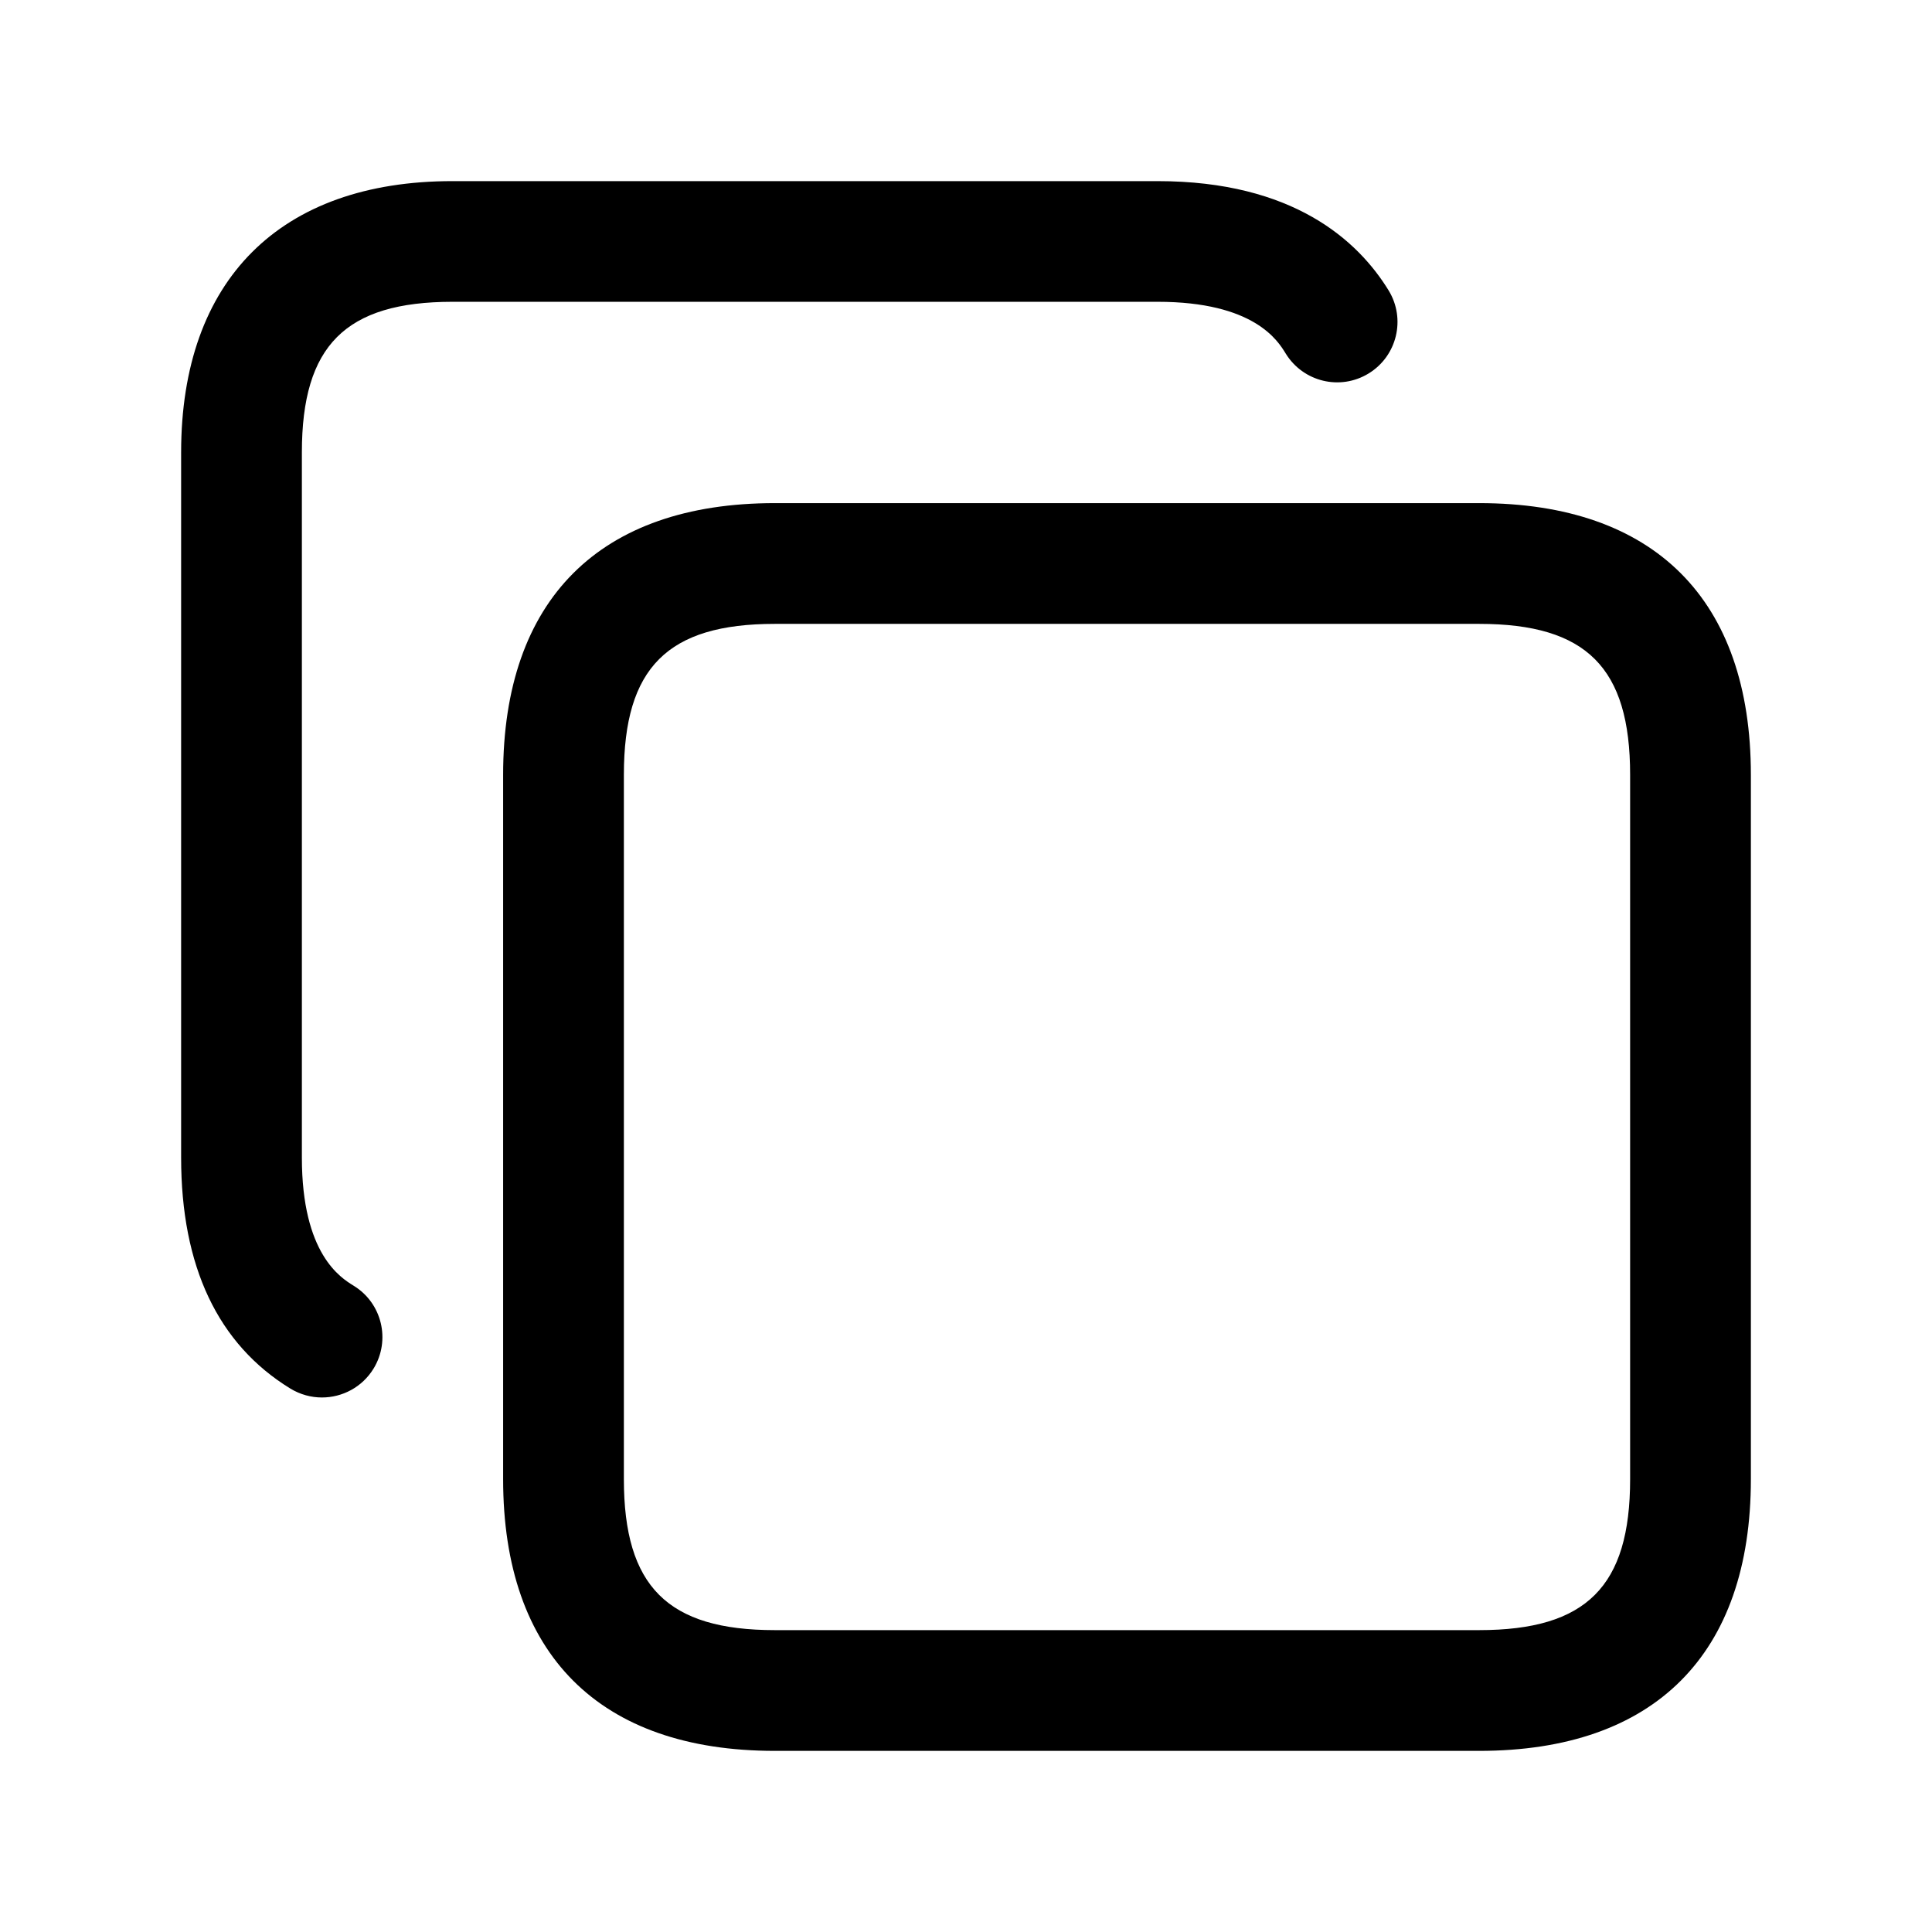 <svg width="24" height="24" viewBox="0 0 24 24" fill="none" xmlns="http://www.w3.org/2000/svg">
<path d="M18.375 6.25H9.625C7.448 6.25 6.25 7.448 6.25 9.625V18.375C6.25 20.552 7.448 21.75 9.625 21.75H18.375C20.552 21.75 21.75 20.552 21.75 18.375V9.625C21.75 7.448 20.552 6.25 18.375 6.25ZM20.25 18.375C20.25 19.707 19.707 20.25 18.375 20.25H9.625C8.293 20.25 7.75 19.707 7.75 18.375V9.625C7.75 8.293 8.293 7.75 9.625 7.75H18.375C19.707 7.75 20.25 8.293 20.25 9.625V18.375ZM3.75 5.62V14.38C3.75 15.578 4.233 15.873 4.392 15.971C4.746 16.187 4.856 16.649 4.64 17.002C4.498 17.233 4.252 17.36 3.999 17.36C3.866 17.36 3.73 17.324 3.608 17.25C2.707 16.698 2.25 15.733 2.25 14.38V5.62C2.25 3.478 3.479 2.25 5.62 2.25H14.38C16.065 2.25 16.87 2.989 17.25 3.608C17.466 3.961 17.355 4.423 17.002 4.639C16.648 4.856 16.188 4.744 15.971 4.391C15.874 4.232 15.578 3.749 14.38 3.749H5.62C4.292 3.75 3.75 4.292 3.75 5.62Z" fill="black"/>
</svg>
